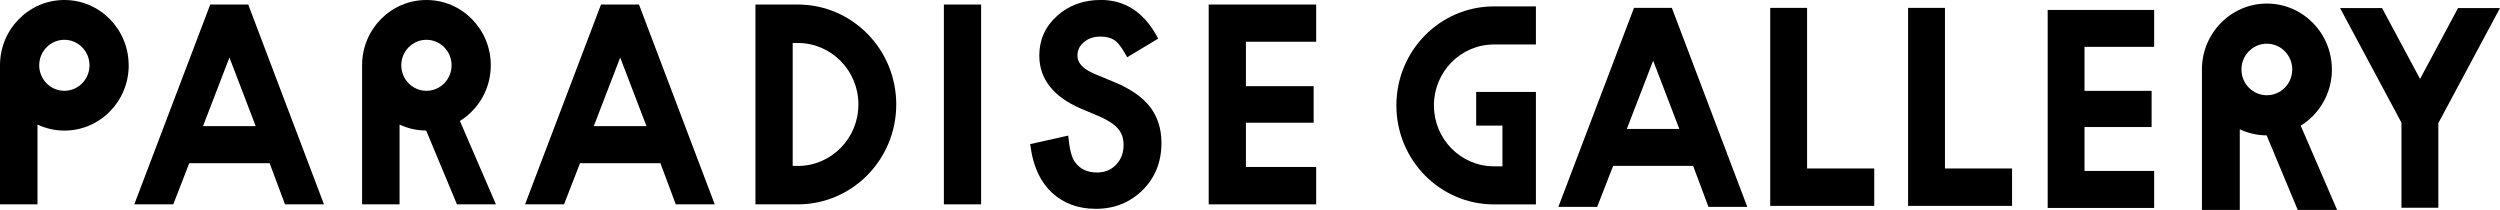 <svg width="274" height="23" viewBox="0 0 274 23" fill="none" xmlns="http://www.w3.org/2000/svg">
<g clip-path="url(#clip0_2148_3403)">
<path d="M20.743 17.883H29.55L31.237 22.396H35.507L27.206 0.497H23.042L14.719 22.396H18.989L20.743 17.883ZM25.146 6.304L28.025 13.822H22.251L25.146 6.304Z" fill="black"/>
<path d="M74.065 22.396H78.335L70.034 0.497H65.87L57.547 22.396H61.817L63.571 17.883H72.378L74.065 22.396ZM65.079 13.822L67.974 6.304L70.853 13.822H65.079Z" fill="black"/>
<path d="M107.53 0.497H103.449V22.396H107.53V0.497Z" fill="black"/>
<path d="M144.253 4.575V0.497H132.473V22.396H144.253V18.301H136.553V13.449H143.975V9.444H136.553V4.575H144.253Z" fill="black"/>
<path d="M120.231 18.905C119.151 18.905 118.361 18.526 117.798 17.735C117.592 17.464 117.308 16.837 117.141 15.414L117.08 14.861L112.91 15.793L112.977 16.256C113.278 18.329 114.063 19.972 115.304 21.13C116.568 22.294 118.182 22.887 120.109 22.887C122.135 22.887 123.861 22.192 125.236 20.831C126.606 19.47 127.296 17.735 127.296 15.663C127.296 14.104 126.867 12.765 126.016 11.681C125.186 10.619 123.872 9.715 122.113 8.992L120.042 8.133C118.728 7.585 118.088 6.925 118.088 6.111C118.088 5.513 118.31 5.032 118.778 4.637C119.262 4.213 119.869 4.01 120.621 4.01C121.228 4.01 121.723 4.129 122.107 4.377C122.352 4.518 122.753 4.891 123.288 5.835L123.538 6.275L126.94 4.23L126.695 3.795C125.258 1.271 123.226 -0.006 120.649 -0.006C118.756 -0.006 117.141 0.582 115.866 1.734C114.564 2.892 113.907 4.36 113.907 6.089C113.907 8.647 115.443 10.607 118.483 11.912L120.482 12.754C120.977 12.968 121.4 13.2 121.751 13.431C122.085 13.652 122.358 13.895 122.564 14.138C122.759 14.375 122.903 14.635 122.998 14.917C123.093 15.205 123.143 15.533 123.143 15.883C123.143 16.775 122.87 17.481 122.319 18.058C121.762 18.628 121.083 18.905 120.237 18.905H120.231Z" fill="black"/>
<path d="M87.44 0.497H82.797V22.396H87.44C93.403 22.396 98.229 17.493 98.229 11.449C98.229 5.405 93.403 0.497 87.44 0.497ZM87.44 18.182H86.878V4.711H87.44C91.109 4.711 94.082 7.727 94.082 11.449C94.082 15.171 91.109 18.188 87.44 18.188V18.182Z" fill="black"/>
<path d="M14.102 7.156C14.102 3.203 10.945 0 7.054 0C3.162 0 0 3.203 0 7.156V22.396H4.109V13.652C5.005 14.07 6.002 14.313 7.054 14.313C10.951 14.313 14.107 11.11 14.107 7.156H14.102ZM7.054 9.952C5.528 9.952 4.298 8.698 4.298 7.156C4.298 5.614 5.534 4.361 7.054 4.361C8.574 4.361 9.81 5.614 9.81 7.156C9.81 8.698 8.574 9.952 7.054 9.952Z" fill="black"/>
<path d="M50.406 13.257C52.433 12.003 53.791 9.743 53.791 7.156C53.791 3.203 50.635 0 46.737 0C42.84 0 39.684 3.203 39.684 7.156V22.396H43.792V13.652C44.683 14.07 45.668 14.307 46.709 14.307L50.083 22.396H54.353L50.406 13.257ZM46.737 9.952C45.212 9.952 43.981 8.698 43.981 7.156C43.981 5.614 45.218 4.361 46.737 4.361C48.257 4.361 49.493 5.614 49.493 7.156C49.493 8.698 48.257 9.952 46.737 9.952Z" fill="black"/>
<path d="M179.087 0.864L170.797 22.672H175.05L176.798 18.182H185.567L187.248 22.672H191.502L183.234 0.864H179.087ZM178.302 14.132L181.185 6.648L184.053 14.132H178.302Z" fill="black"/>
<path d="M198.057 0.864H194.016V22.565H205.417V18.465H198.057V0.864Z" fill="black"/>
<path d="M213.167 0.864H209.125V22.565H220.521V18.465H213.167V0.864Z" fill="black"/>
<path d="M224.426 22.791H236.095V18.735H228.462V13.923H235.816V9.958H228.462V5.134H236.095V1.09H224.426V22.791Z" fill="black"/>
<path d="M255.573 7.614C255.573 3.626 252.383 0.39 248.453 0.39C244.522 0.39 241.332 3.626 241.332 7.614V23.006H245.48V14.172C246.376 14.589 247.373 14.832 248.425 14.838L251.832 23.006H256.147L252.16 13.776C254.209 12.505 255.579 10.223 255.579 7.614H255.573ZM248.447 10.438C246.91 10.438 245.663 9.173 245.663 7.614C245.663 6.055 246.91 4.79 248.447 4.79C249.984 4.79 251.231 6.055 251.231 7.614C251.231 9.173 249.984 10.438 248.447 10.438Z" fill="black"/>
<path d="M265.237 8.653L261.073 0.881H256.469L263.2 13.443V22.768H267.241V13.494L274 0.881H269.402L265.237 8.653Z" fill="black"/>
<path d="M153.043 11.552C153.043 17.544 157.831 22.402 163.738 22.402H168.336V10.077H164.667H161.789V13.766H164.667V18.228H163.738C160.102 18.228 157.157 15.24 157.157 11.552C157.157 7.863 160.102 4.875 163.738 4.875H164.667H168.336V0.701H163.738C157.831 0.701 153.043 5.559 153.043 11.552Z" fill="black"/>
</g>
<defs>
<clipPath id="clip0_2148_3403">
<rect width="274" height="23" fill="white"/>
</clipPath>
</defs>
</svg>
